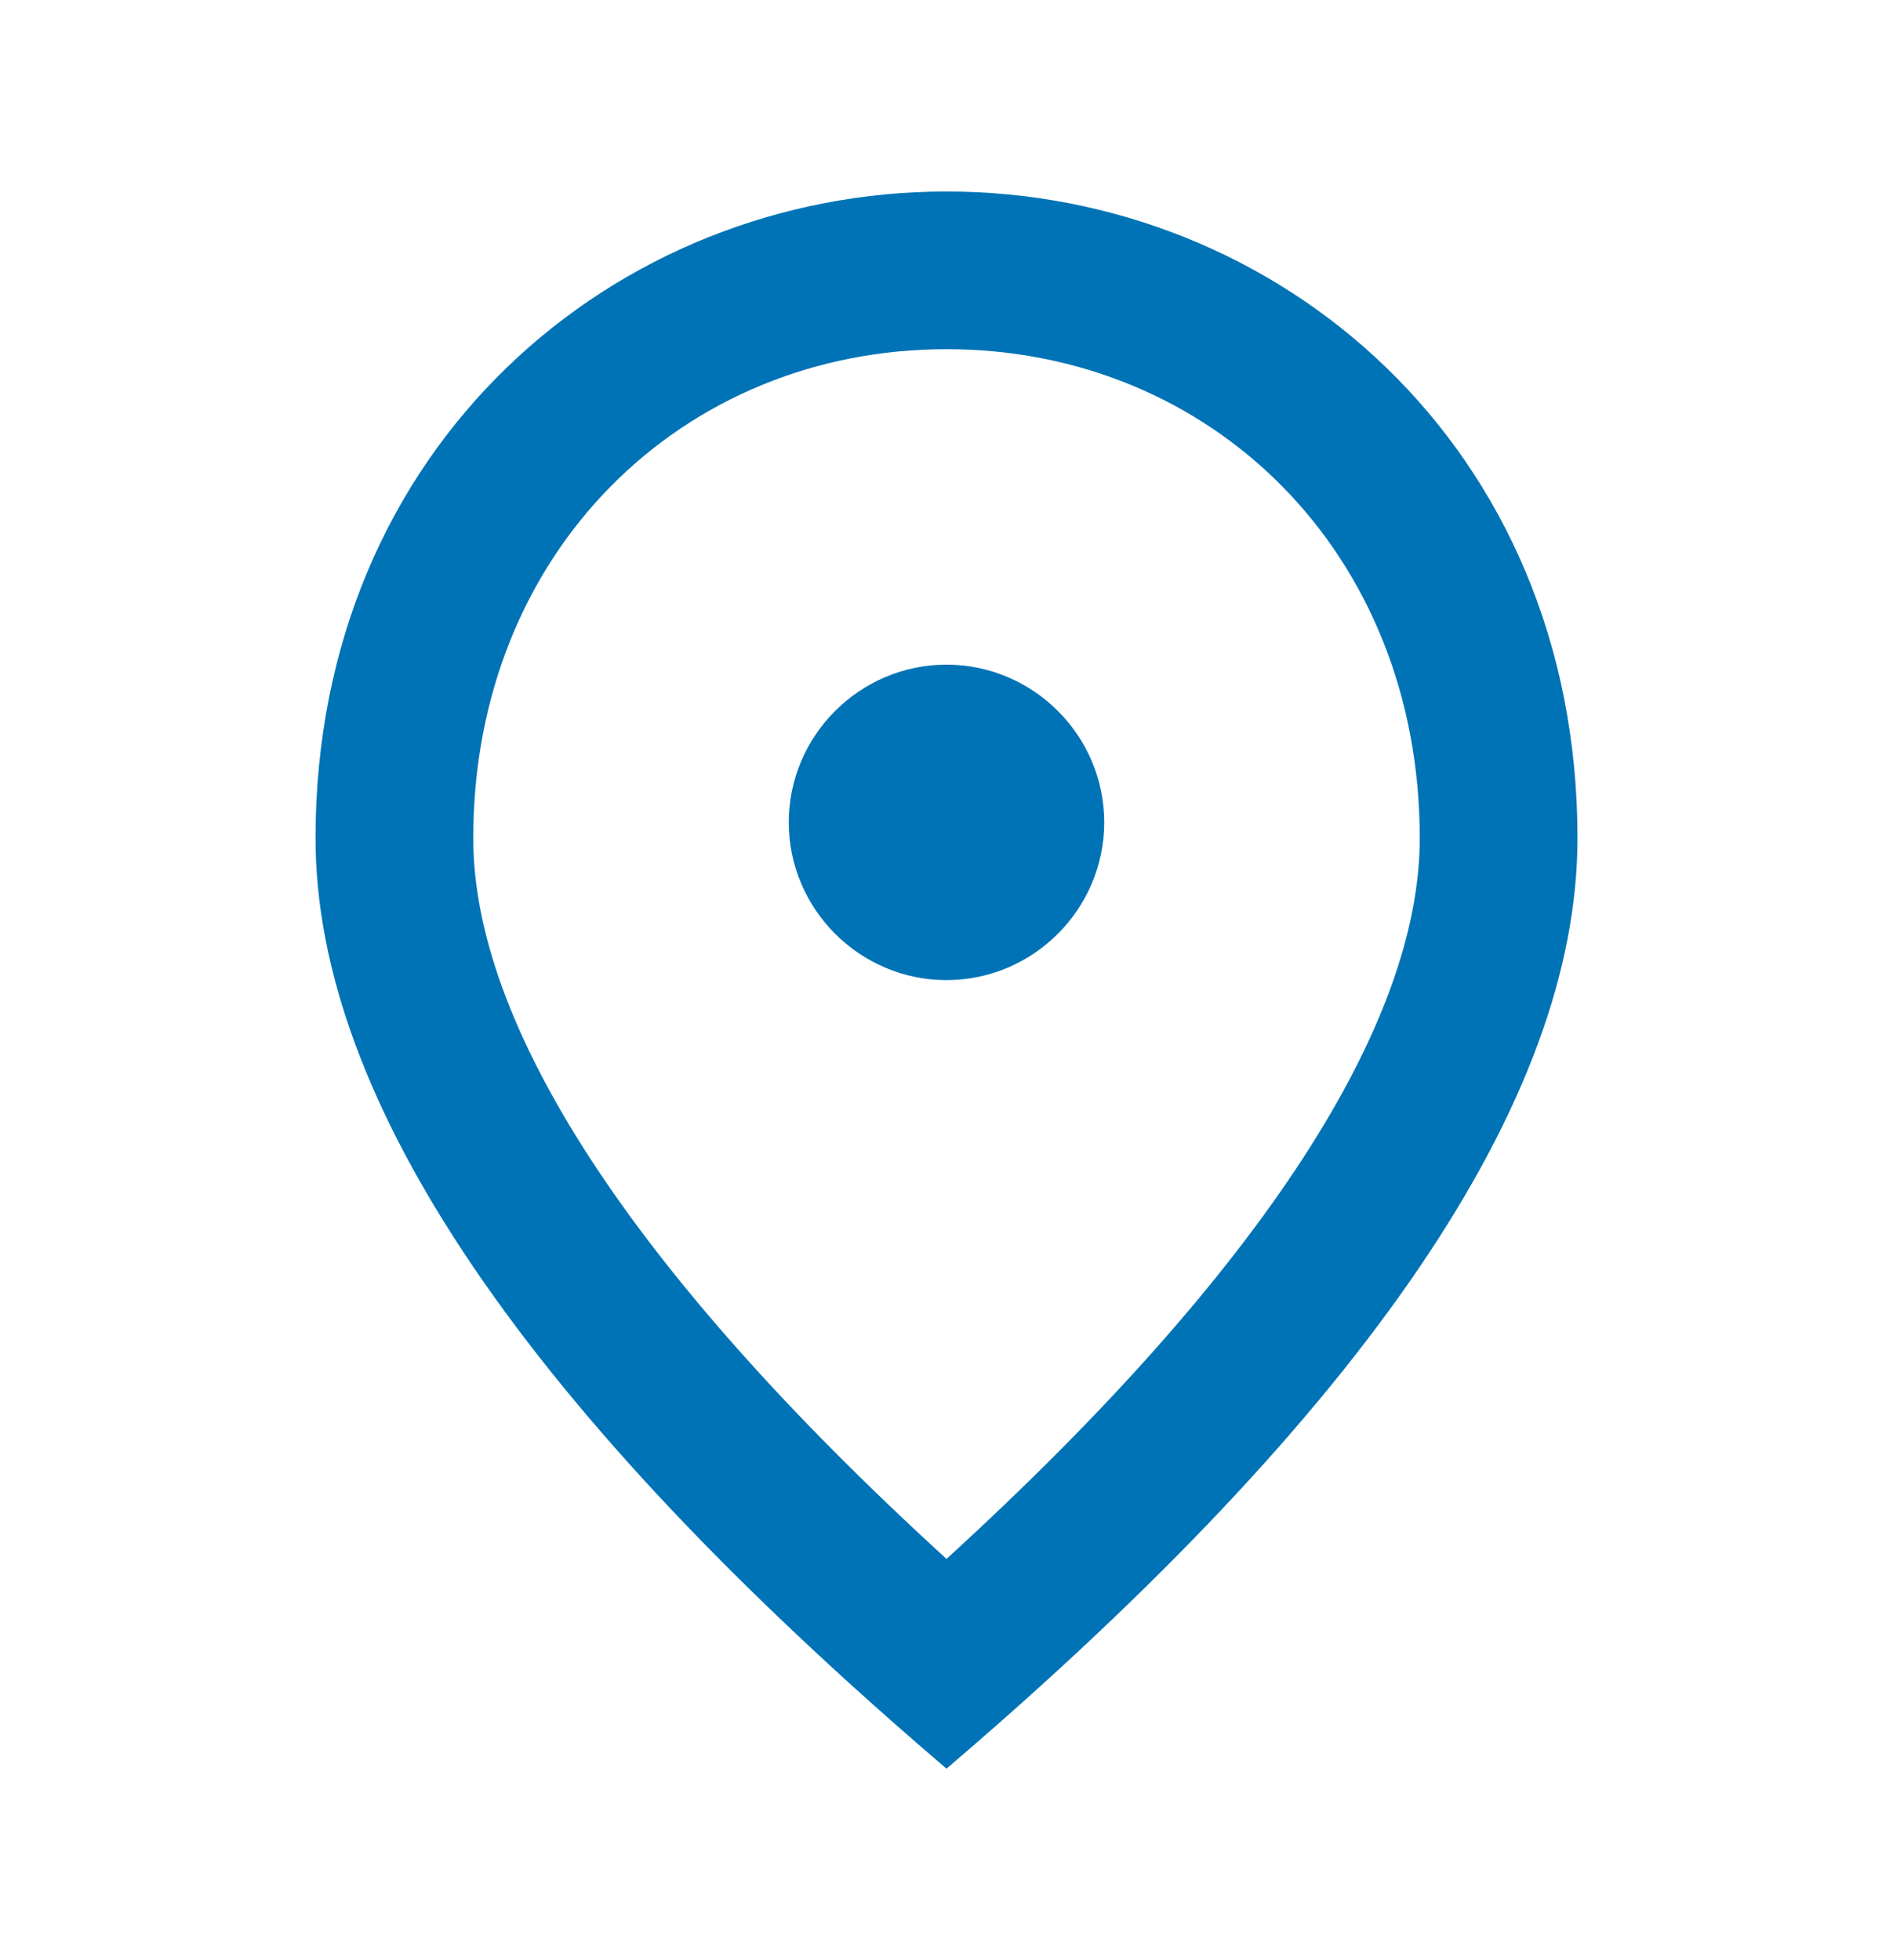 <svg width="28" height="29" viewBox="0 0 28 29" fill="none" xmlns="http://www.w3.org/2000/svg">
<path d="M14 14.5C12.717 14.5 11.667 13.45 11.667 12.166C11.667 10.883 12.717 9.833 14 9.833C15.283 9.833 16.333 10.883 16.333 12.166C16.333 13.45 15.283 14.5 14 14.5ZM21 12.4C21 8.165 17.908 5.166 14 5.166C10.092 5.166 7 8.165 7 12.4C7 15.13 9.275 18.746 14 23.063C18.725 18.746 21 15.13 21 12.4ZM14 2.833C18.9 2.833 23.333 6.59 23.333 12.4C23.333 16.273 20.218 20.858 14 26.166C7.782 20.858 4.667 16.273 4.667 12.4C4.667 6.59 9.1 2.833 14 2.833Z" fill="#0073B6"/>
</svg>
